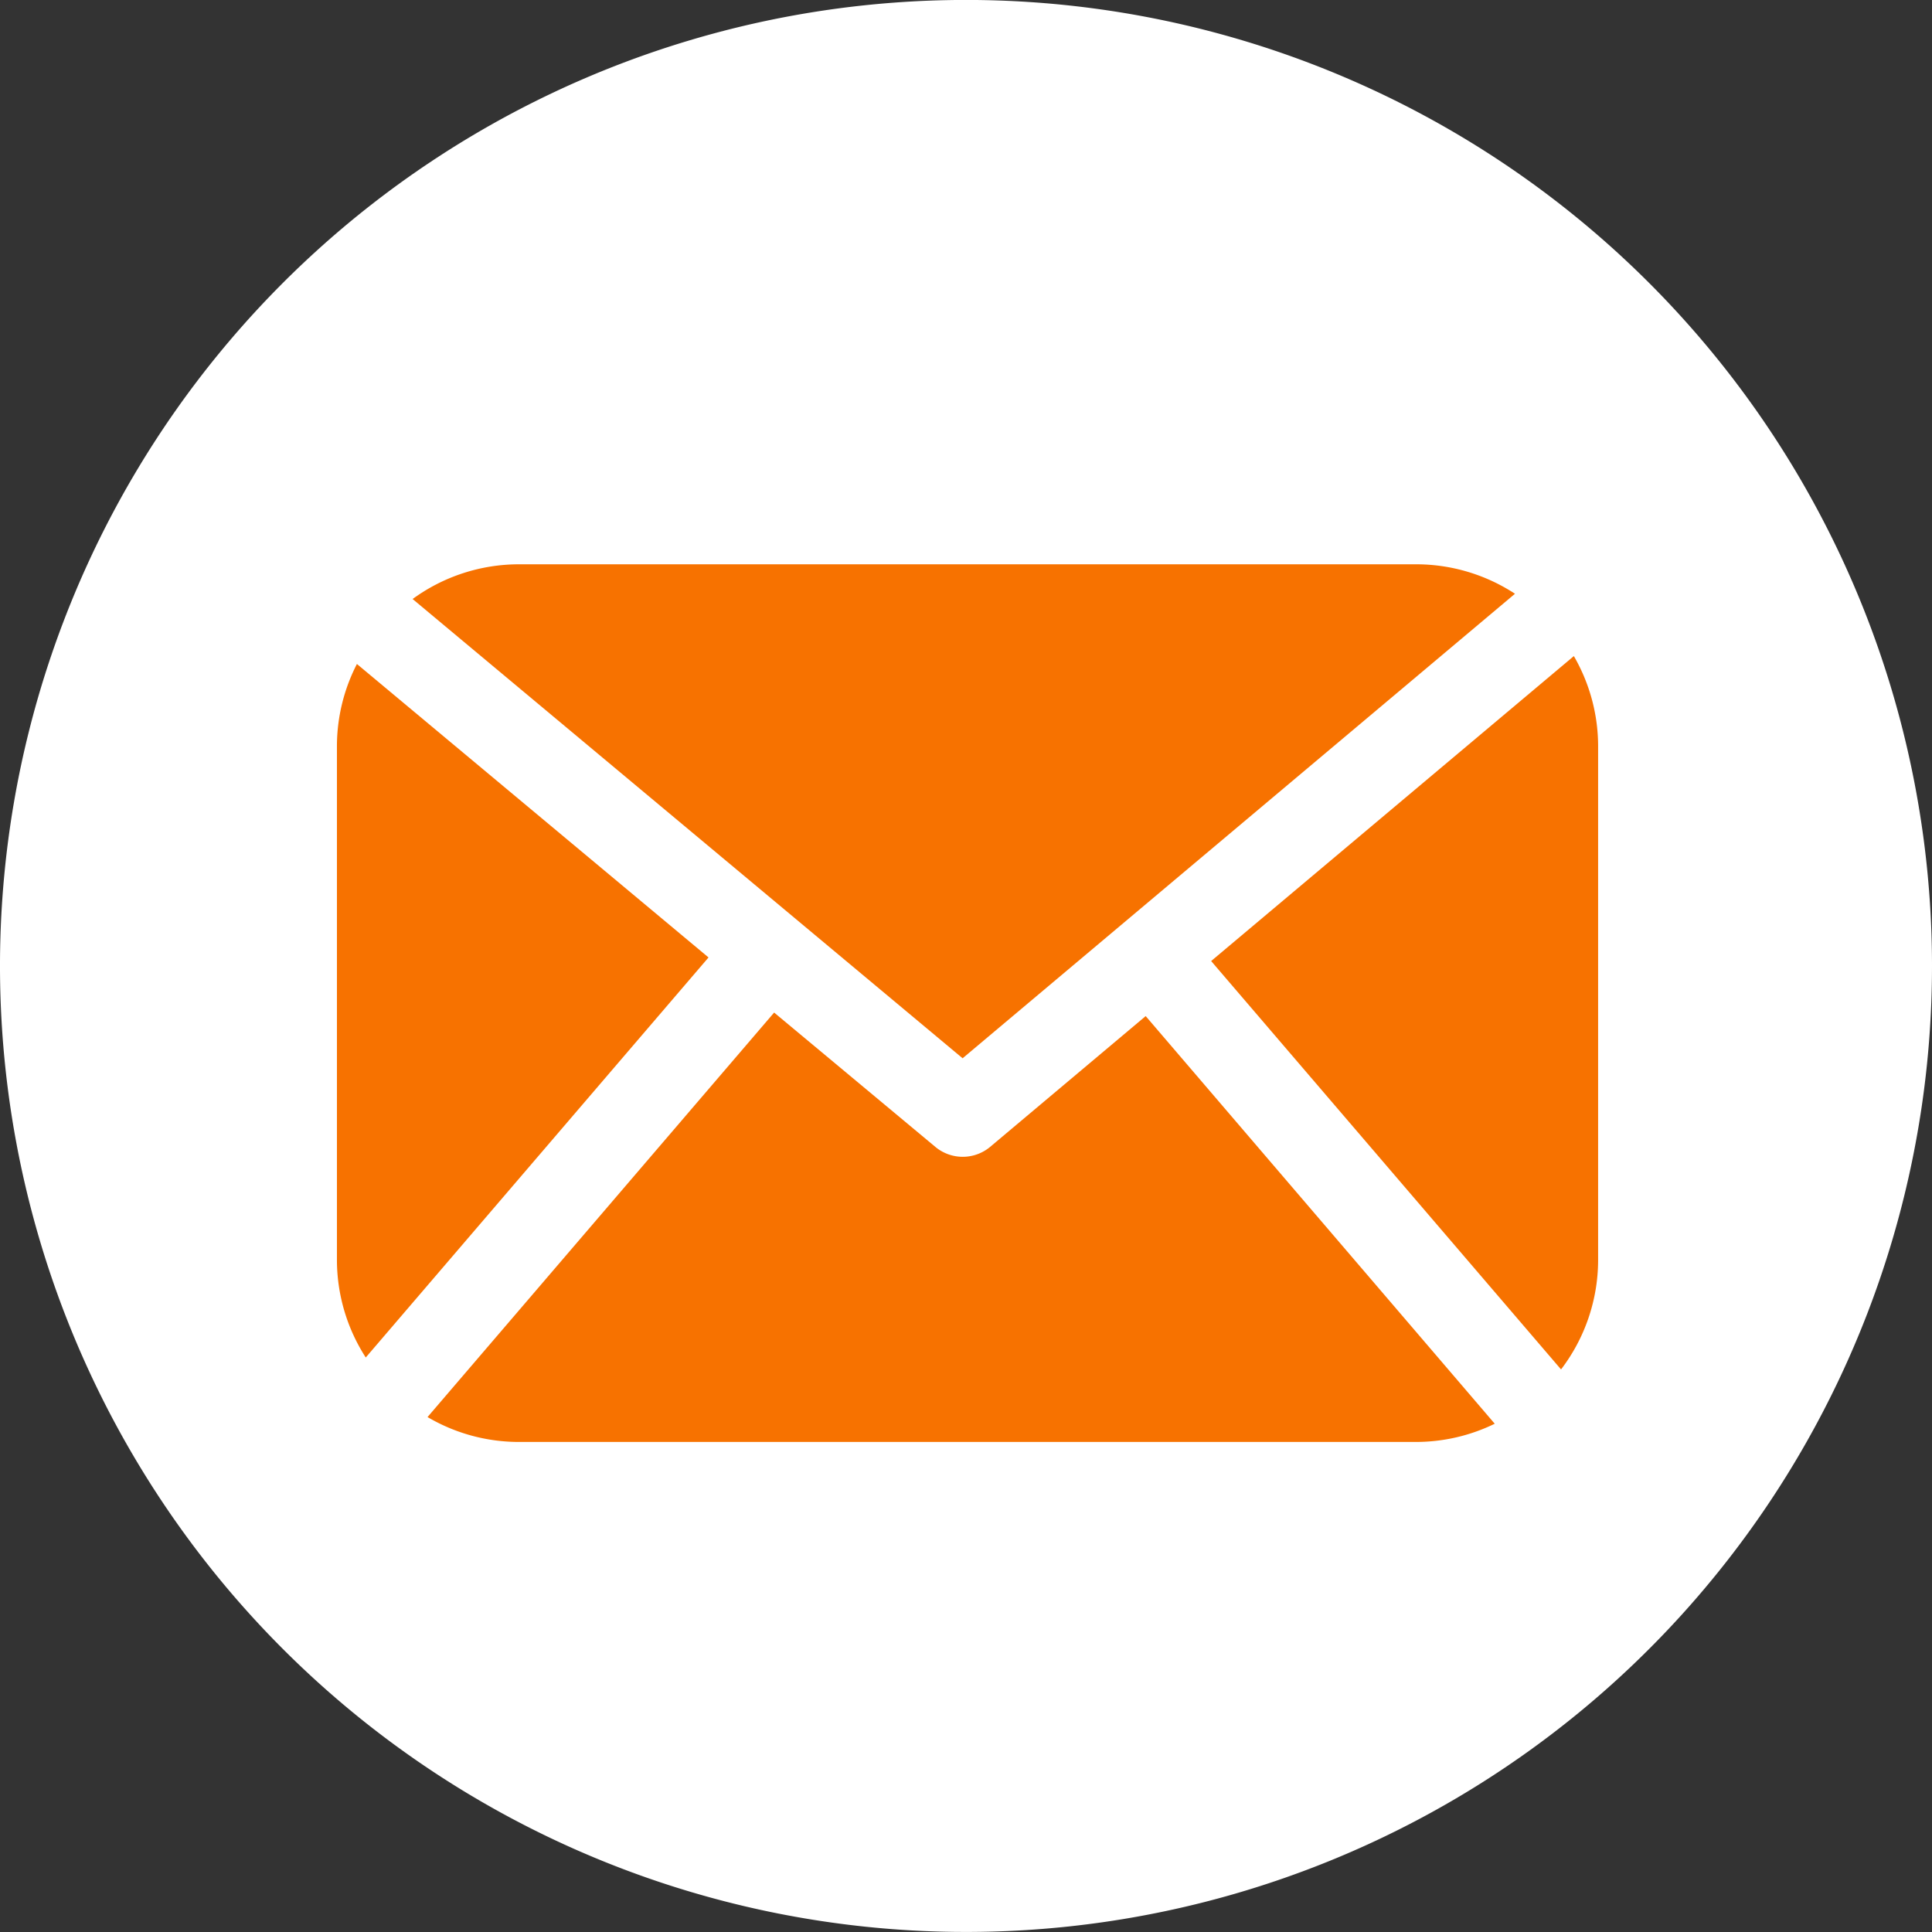 <svg xmlns="http://www.w3.org/2000/svg" width="39.342" height="39.342" viewBox="0 0 39.342 39.342">
  <rect x="0" y="0" width="39.342" height="39.342" fill="#333333" stroke="none"/>
  <g id="contact-icon-btn" transform="translate(-1082.738 -8045.329)">
    <path id="パス_4330" data-name="パス 4330" d="M477.943,19.672A19.671,19.671,0,1,1,458.272,0a19.671,19.671,0,0,1,19.671,19.671" transform="translate(644.137 8045.328)" fill="#fff"/>
    <path id="パス_4334" data-name="パス 4334" d="M501.21,122.567a3.664,3.664,0,0,0-.407,1.674V134.7a3.67,3.67,0,0,0,.587,1.989l6.98-8.146Z" transform="translate(588.796 7936.283)" fill="#f77200"/>
    <path id="パス_4335" data-name="パス 4335" d="M669.309,135.635a3.675,3.675,0,0,0,.755-2.228V122.944a3.668,3.668,0,0,0-.494-1.835l-7.386,6.21Z" transform="translate(445.217 7937.58)" fill="#f77200"/>
    <path id="パス_4336" data-name="パス 4336" d="M537.217,104.773a3.671,3.671,0,0,0-2.01-.6H516.932a3.673,3.673,0,0,0-2.163.707l11.2,9.352Z" transform="translate(576.371 7952.647)" fill="#f77200"/>
    <path id="パス_4337" data-name="パス 4337" d="M532.166,186.972,529,189.634a.871.871,0,0,1-1.119,0L524.6,186.9l-7.058,8.237a3.667,3.667,0,0,0,1.857.507h18.275a3.664,3.664,0,0,0,1.6-.371Z" transform="translate(573.902 7879.048)" fill="#f77200"/>
  </g>
</svg>
